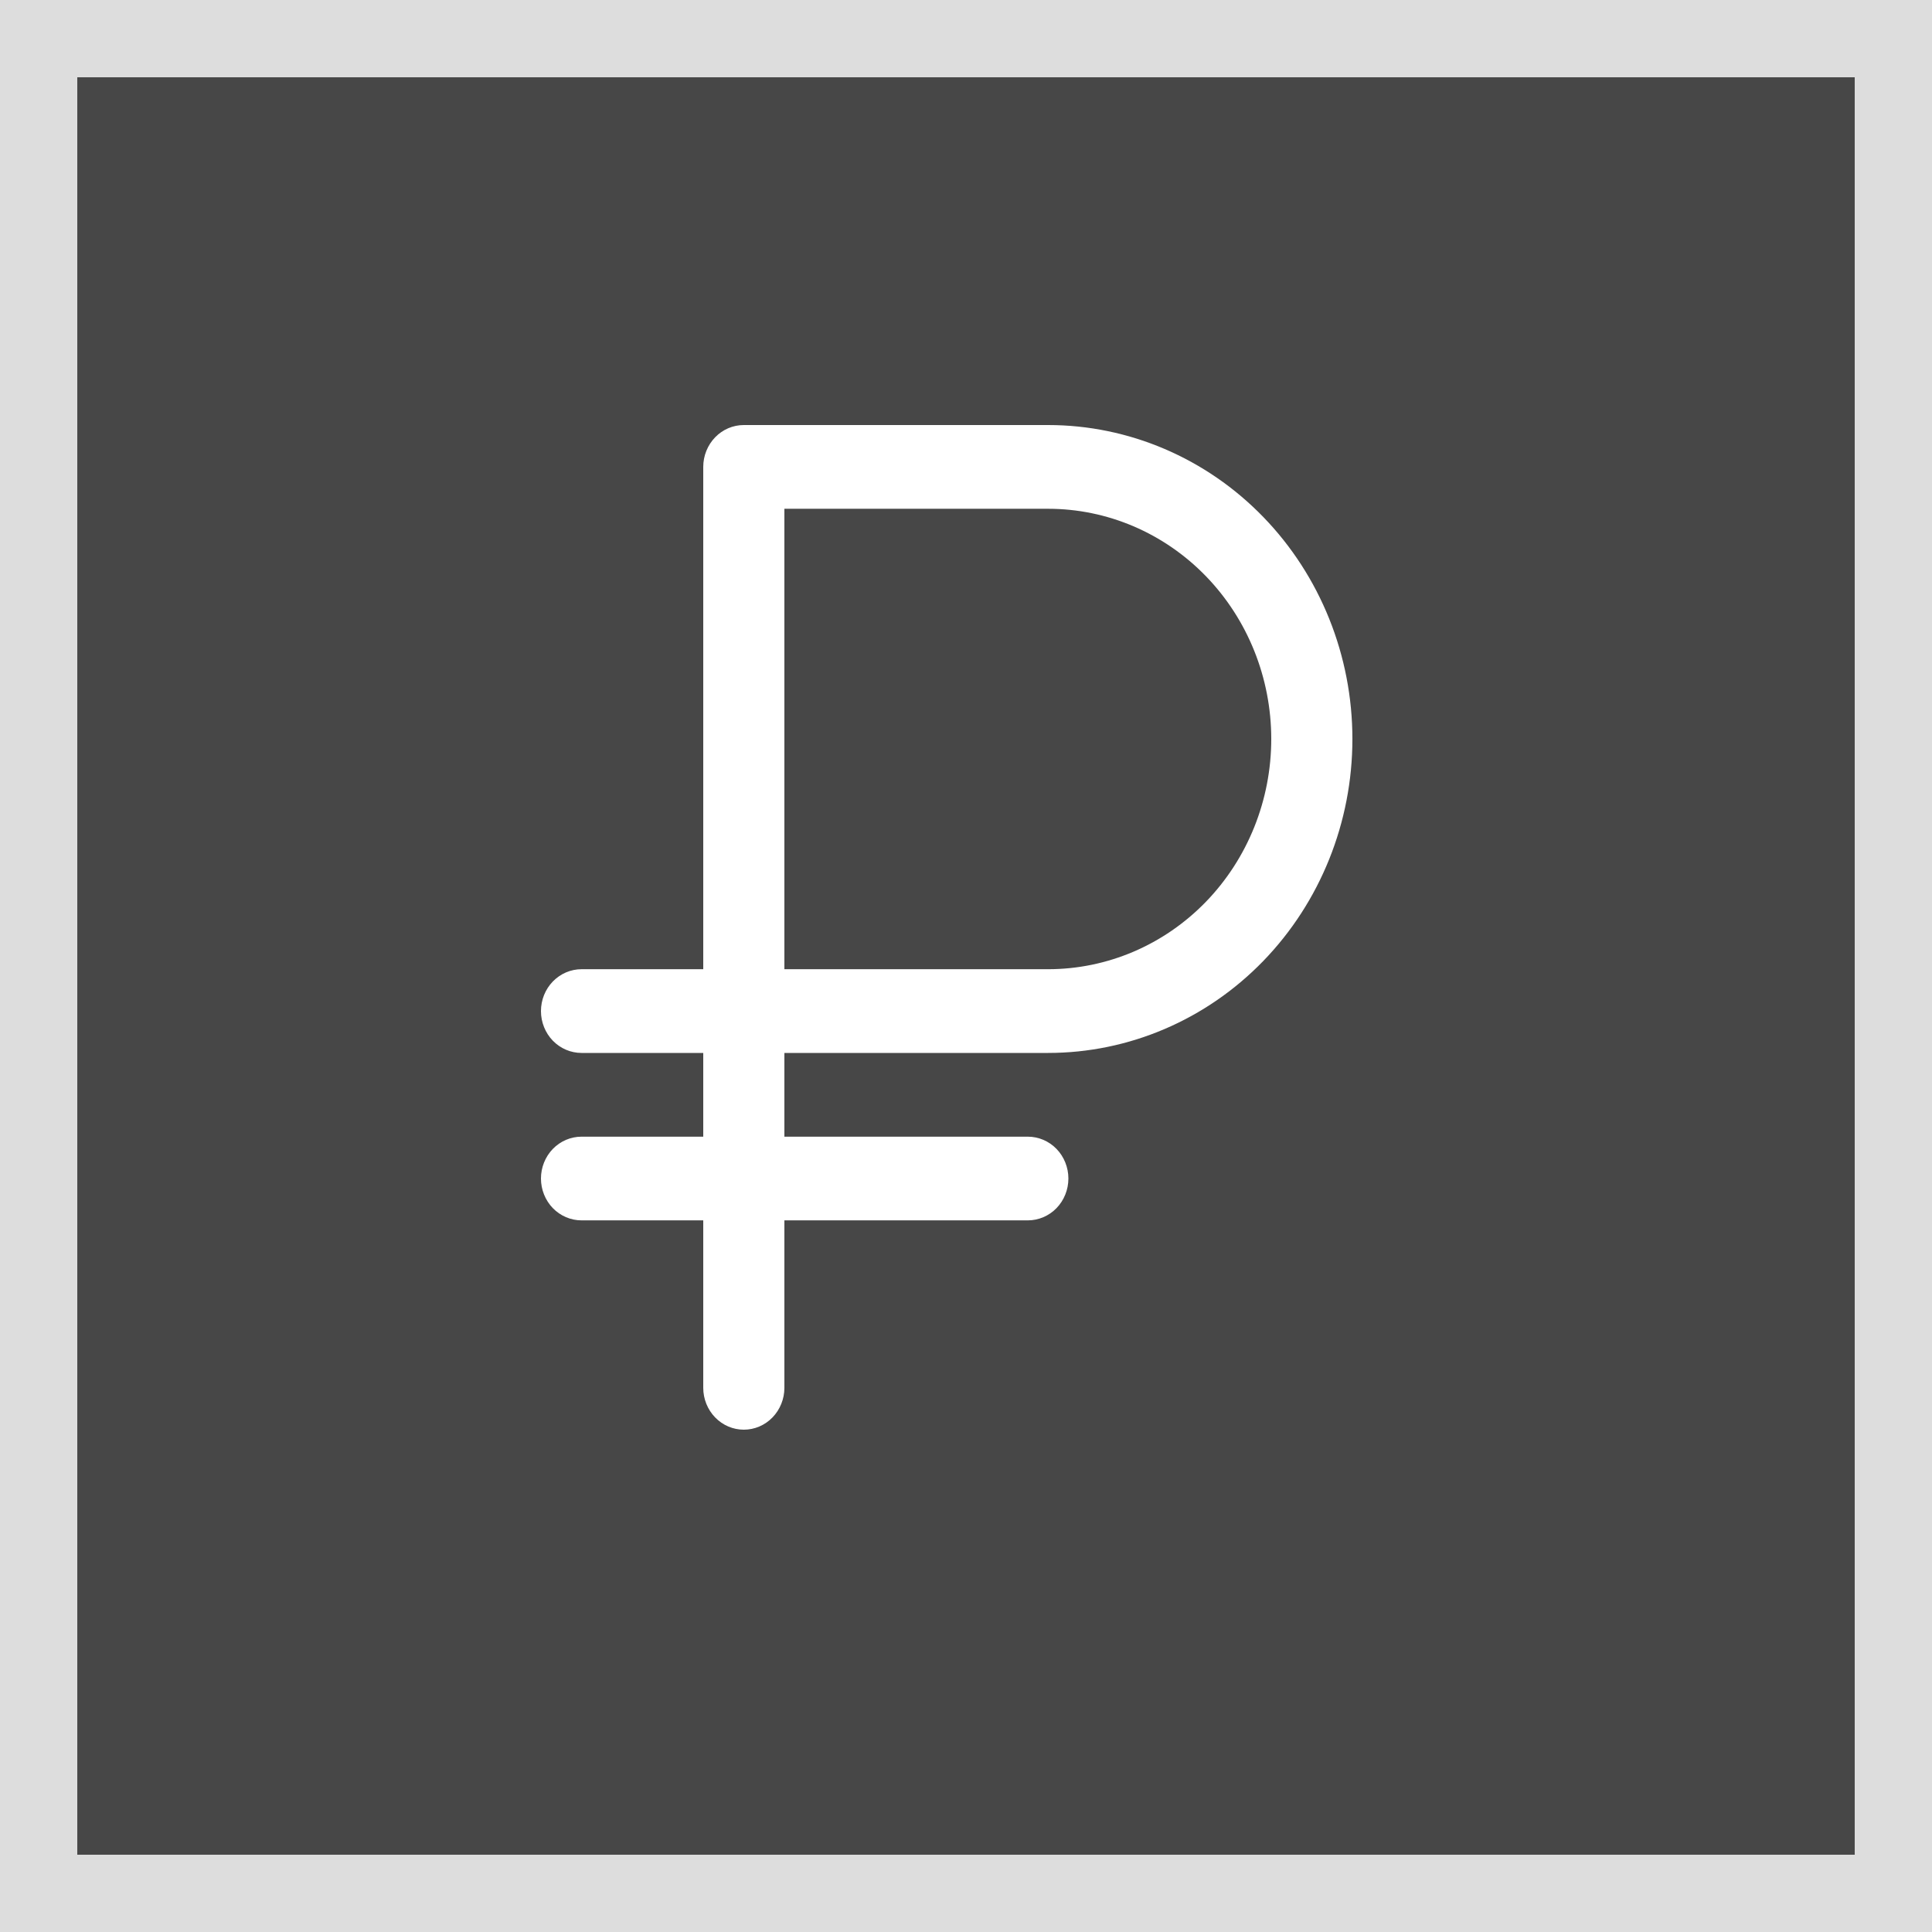 <?xml version="1.0" encoding="UTF-8"?> <svg xmlns="http://www.w3.org/2000/svg" width="50" height="50" viewBox="0 0 50 50" fill="none"><rect x="0" y="0" width="50" height="50" fill="#808080" stroke="none"/><g clip-path="url(#clip0_1785_63)"><rect width="50" height="50" fill="white"></rect><rect x="1" y="1" width="48" height="48" fill="#474747" stroke="#DDDDDD" stroke-width="2"></rect><path d="M27.125 27.25C29.214 27.25 31.217 26.394 32.694 24.87C34.17 23.346 35 21.28 35 19.125C35 16.97 34.17 14.903 32.694 13.38C31.217 11.856 29.214 11 27.125 11H19.25C18.971 11 18.704 11.114 18.508 11.317C18.311 11.521 18.2 11.796 18.2 12.083V25.083H15.05C14.771 25.083 14.505 25.198 14.307 25.401C14.111 25.604 14 25.879 14 26.167C14 26.454 14.111 26.73 14.307 26.933C14.505 27.136 14.771 27.25 15.05 27.25H18.2V29.417H15.05C14.771 29.417 14.505 29.531 14.307 29.734C14.111 29.937 14 30.213 14 30.5C14 30.787 14.111 31.063 14.307 31.266C14.505 31.469 14.771 31.583 15.05 31.583H18.2V35.917C18.2 36.204 18.311 36.48 18.508 36.683C18.704 36.886 18.971 37 19.25 37C19.529 37 19.796 36.886 19.992 36.683C20.189 36.48 20.3 36.204 20.3 35.917V31.583H26.6C26.878 31.583 27.146 31.469 27.343 31.266C27.539 31.063 27.65 30.787 27.65 30.5C27.65 30.213 27.539 29.937 27.343 29.734C27.146 29.531 26.878 29.417 26.6 29.417H20.3V27.25H27.125ZM20.3 13.167H27.125C28.657 13.167 30.125 13.794 31.209 14.912C32.291 16.029 32.9 17.545 32.9 19.125C32.9 20.705 32.291 22.221 31.209 23.338C30.125 24.456 28.657 25.083 27.125 25.083H20.3V13.167Z" fill="white"></path></g><defs><clipPath id="clip0_1785_63"><rect width="50" height="50" fill="white"></rect></clipPath></defs></svg> 